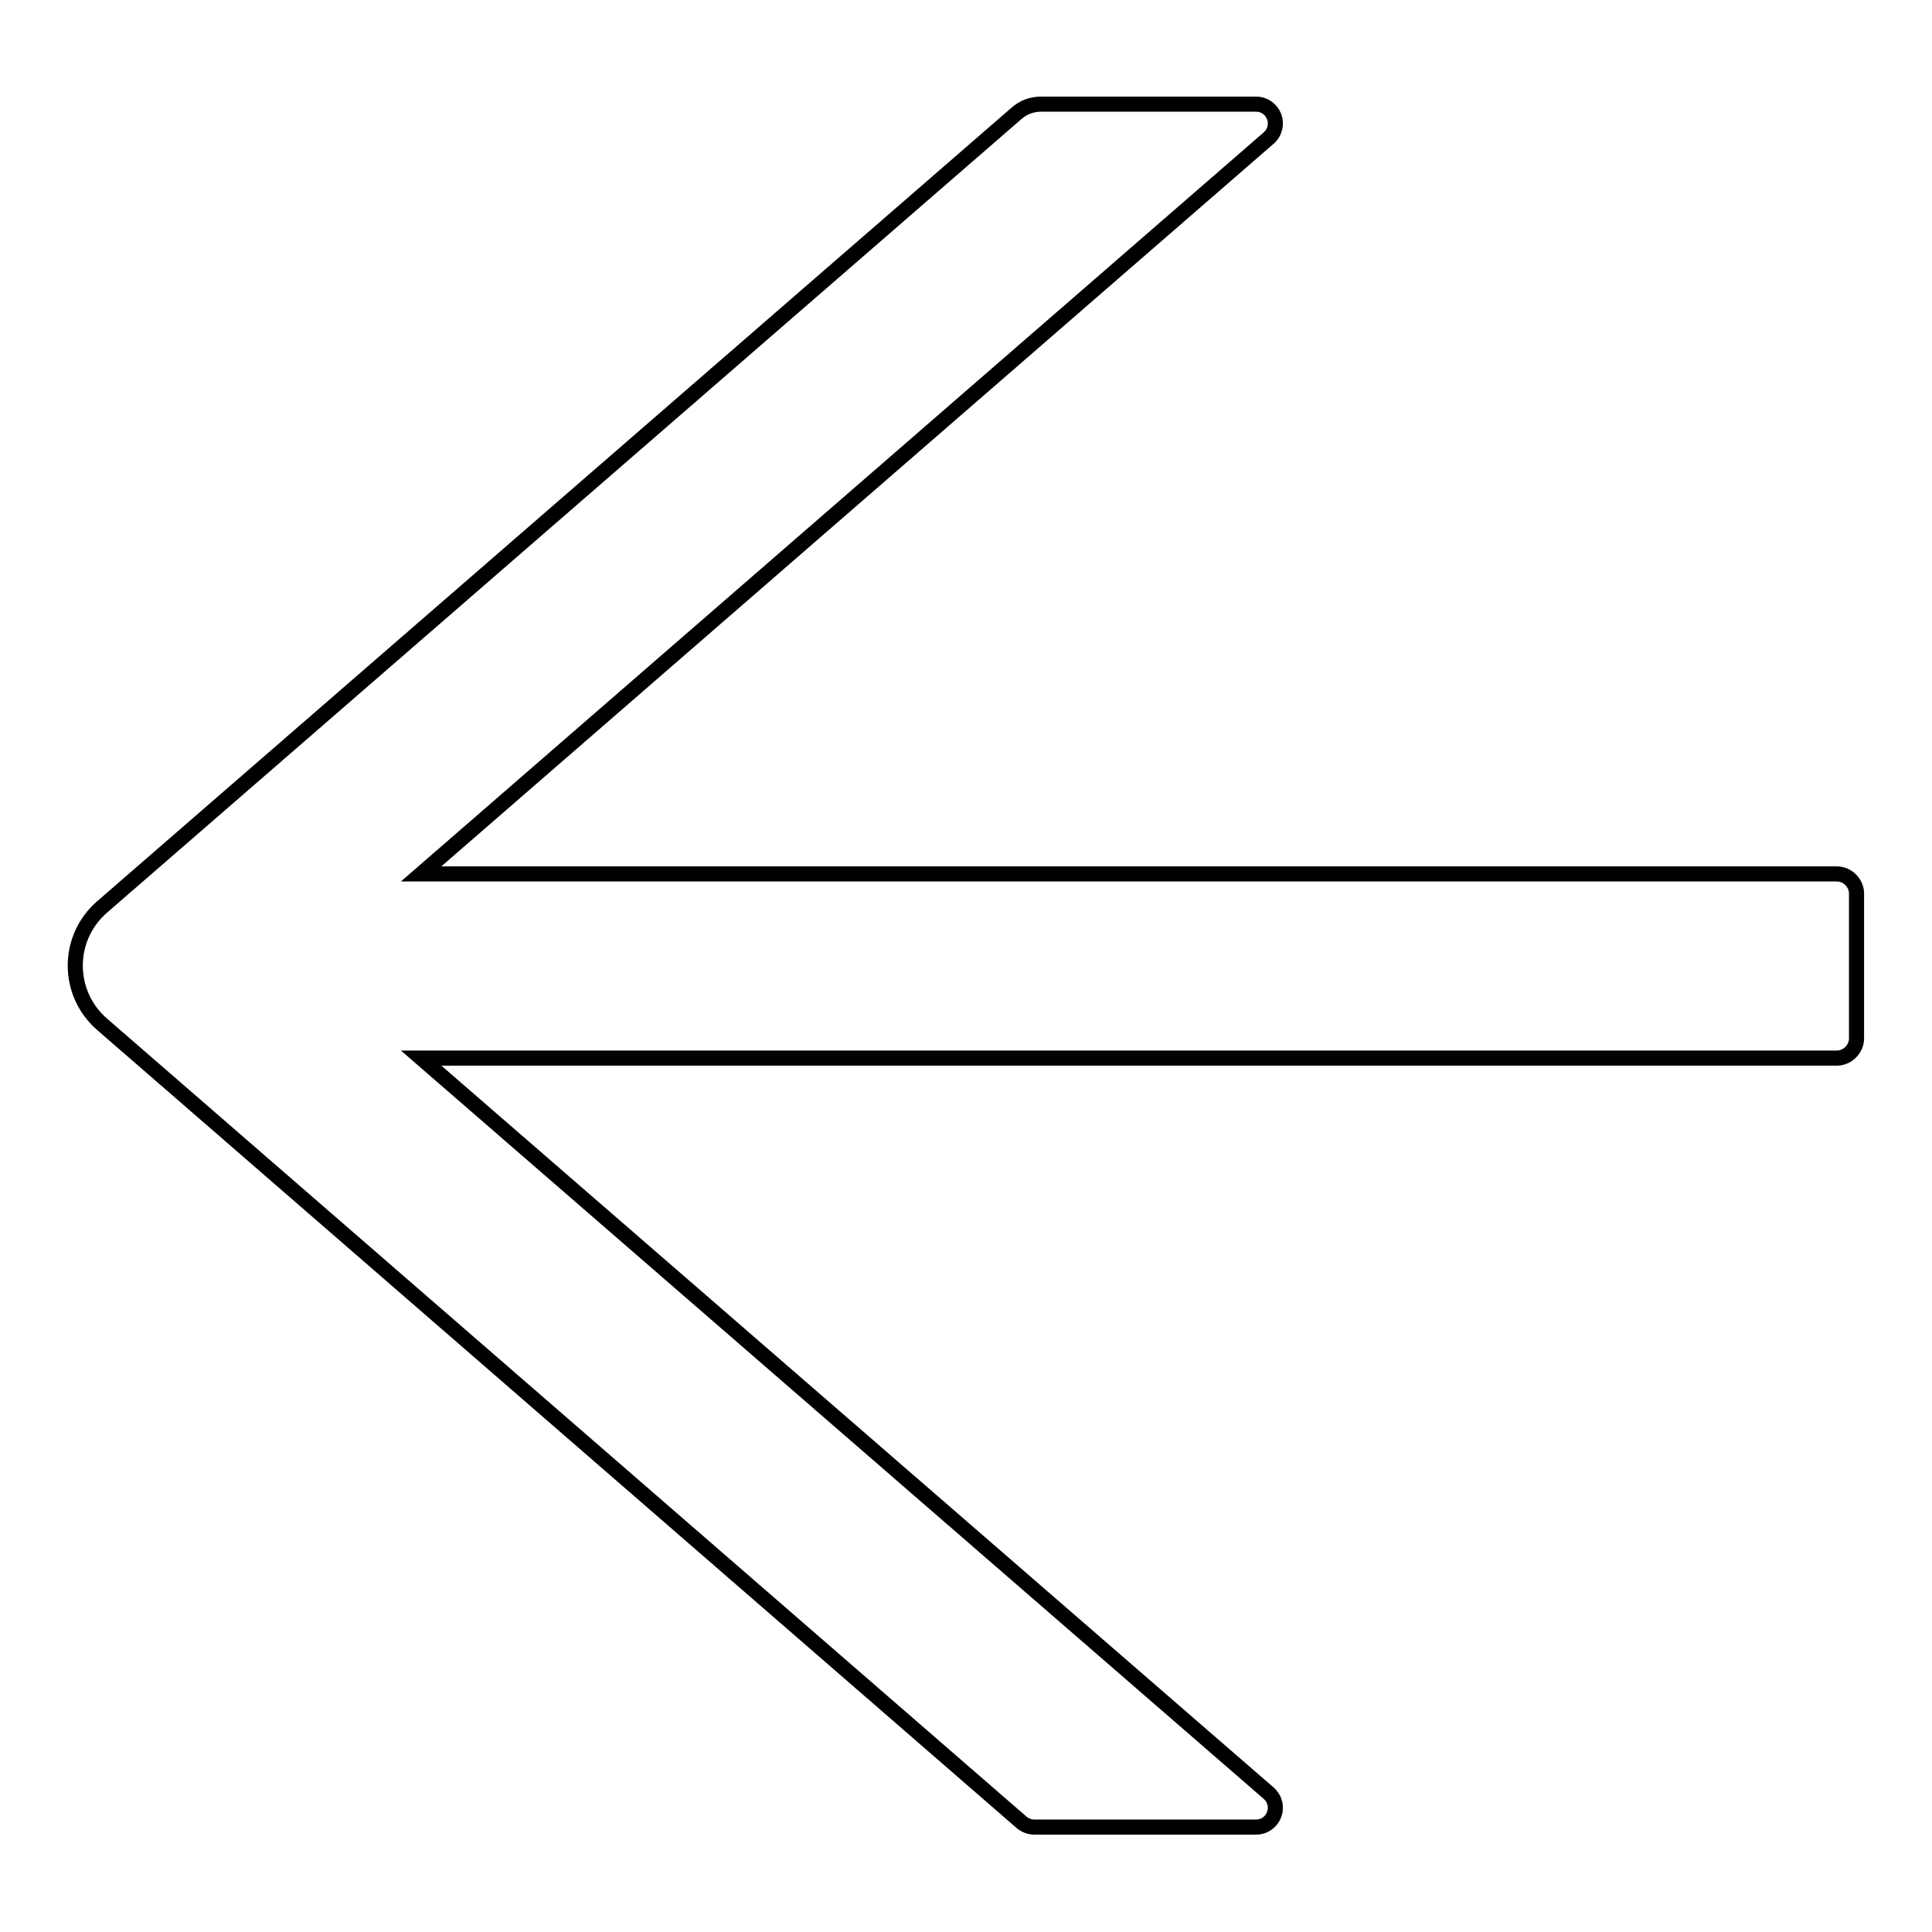 <?xml version="1.0" encoding="utf-8"?>
<!-- Svg Vector Icons : http://www.onlinewebfonts.com/icon -->
<!DOCTYPE svg PUBLIC "-//W3C//DTD SVG 1.1//EN" "http://www.w3.org/Graphics/SVG/1.1/DTD/svg11.dtd">
<svg version="1.1" xmlns="http://www.w3.org/2000/svg" xmlns:xlink="http://www.w3.org/1999/xlink" x="0px" y="0px" viewBox="0 0 256 256" enable-background="new 0 0 256 256" xml:space="preserve">
<g> <path stroke-width="2" fill-opacity="0" stroke="#000000"  d="M243.4,115.8H55.8l112.3-97.5c1.8-1.6,0.7-4.5-1.7-4.5h-28.4c-1.3,0-2.4,0.4-3.4,1.3L13.5,120.2 c-4.7,4.1-4.7,11.4,0,15.5l121.9,105.8c0.5,0.4,1.1,0.6,1.7,0.6h29.3c2.4,0,3.5-2.9,1.7-4.5L55.8,140.2h187.6 c1.4,0,2.6-1.2,2.6-2.6v-19.2C246,117,244.8,115.8,243.4,115.8z"/></g>
</svg>